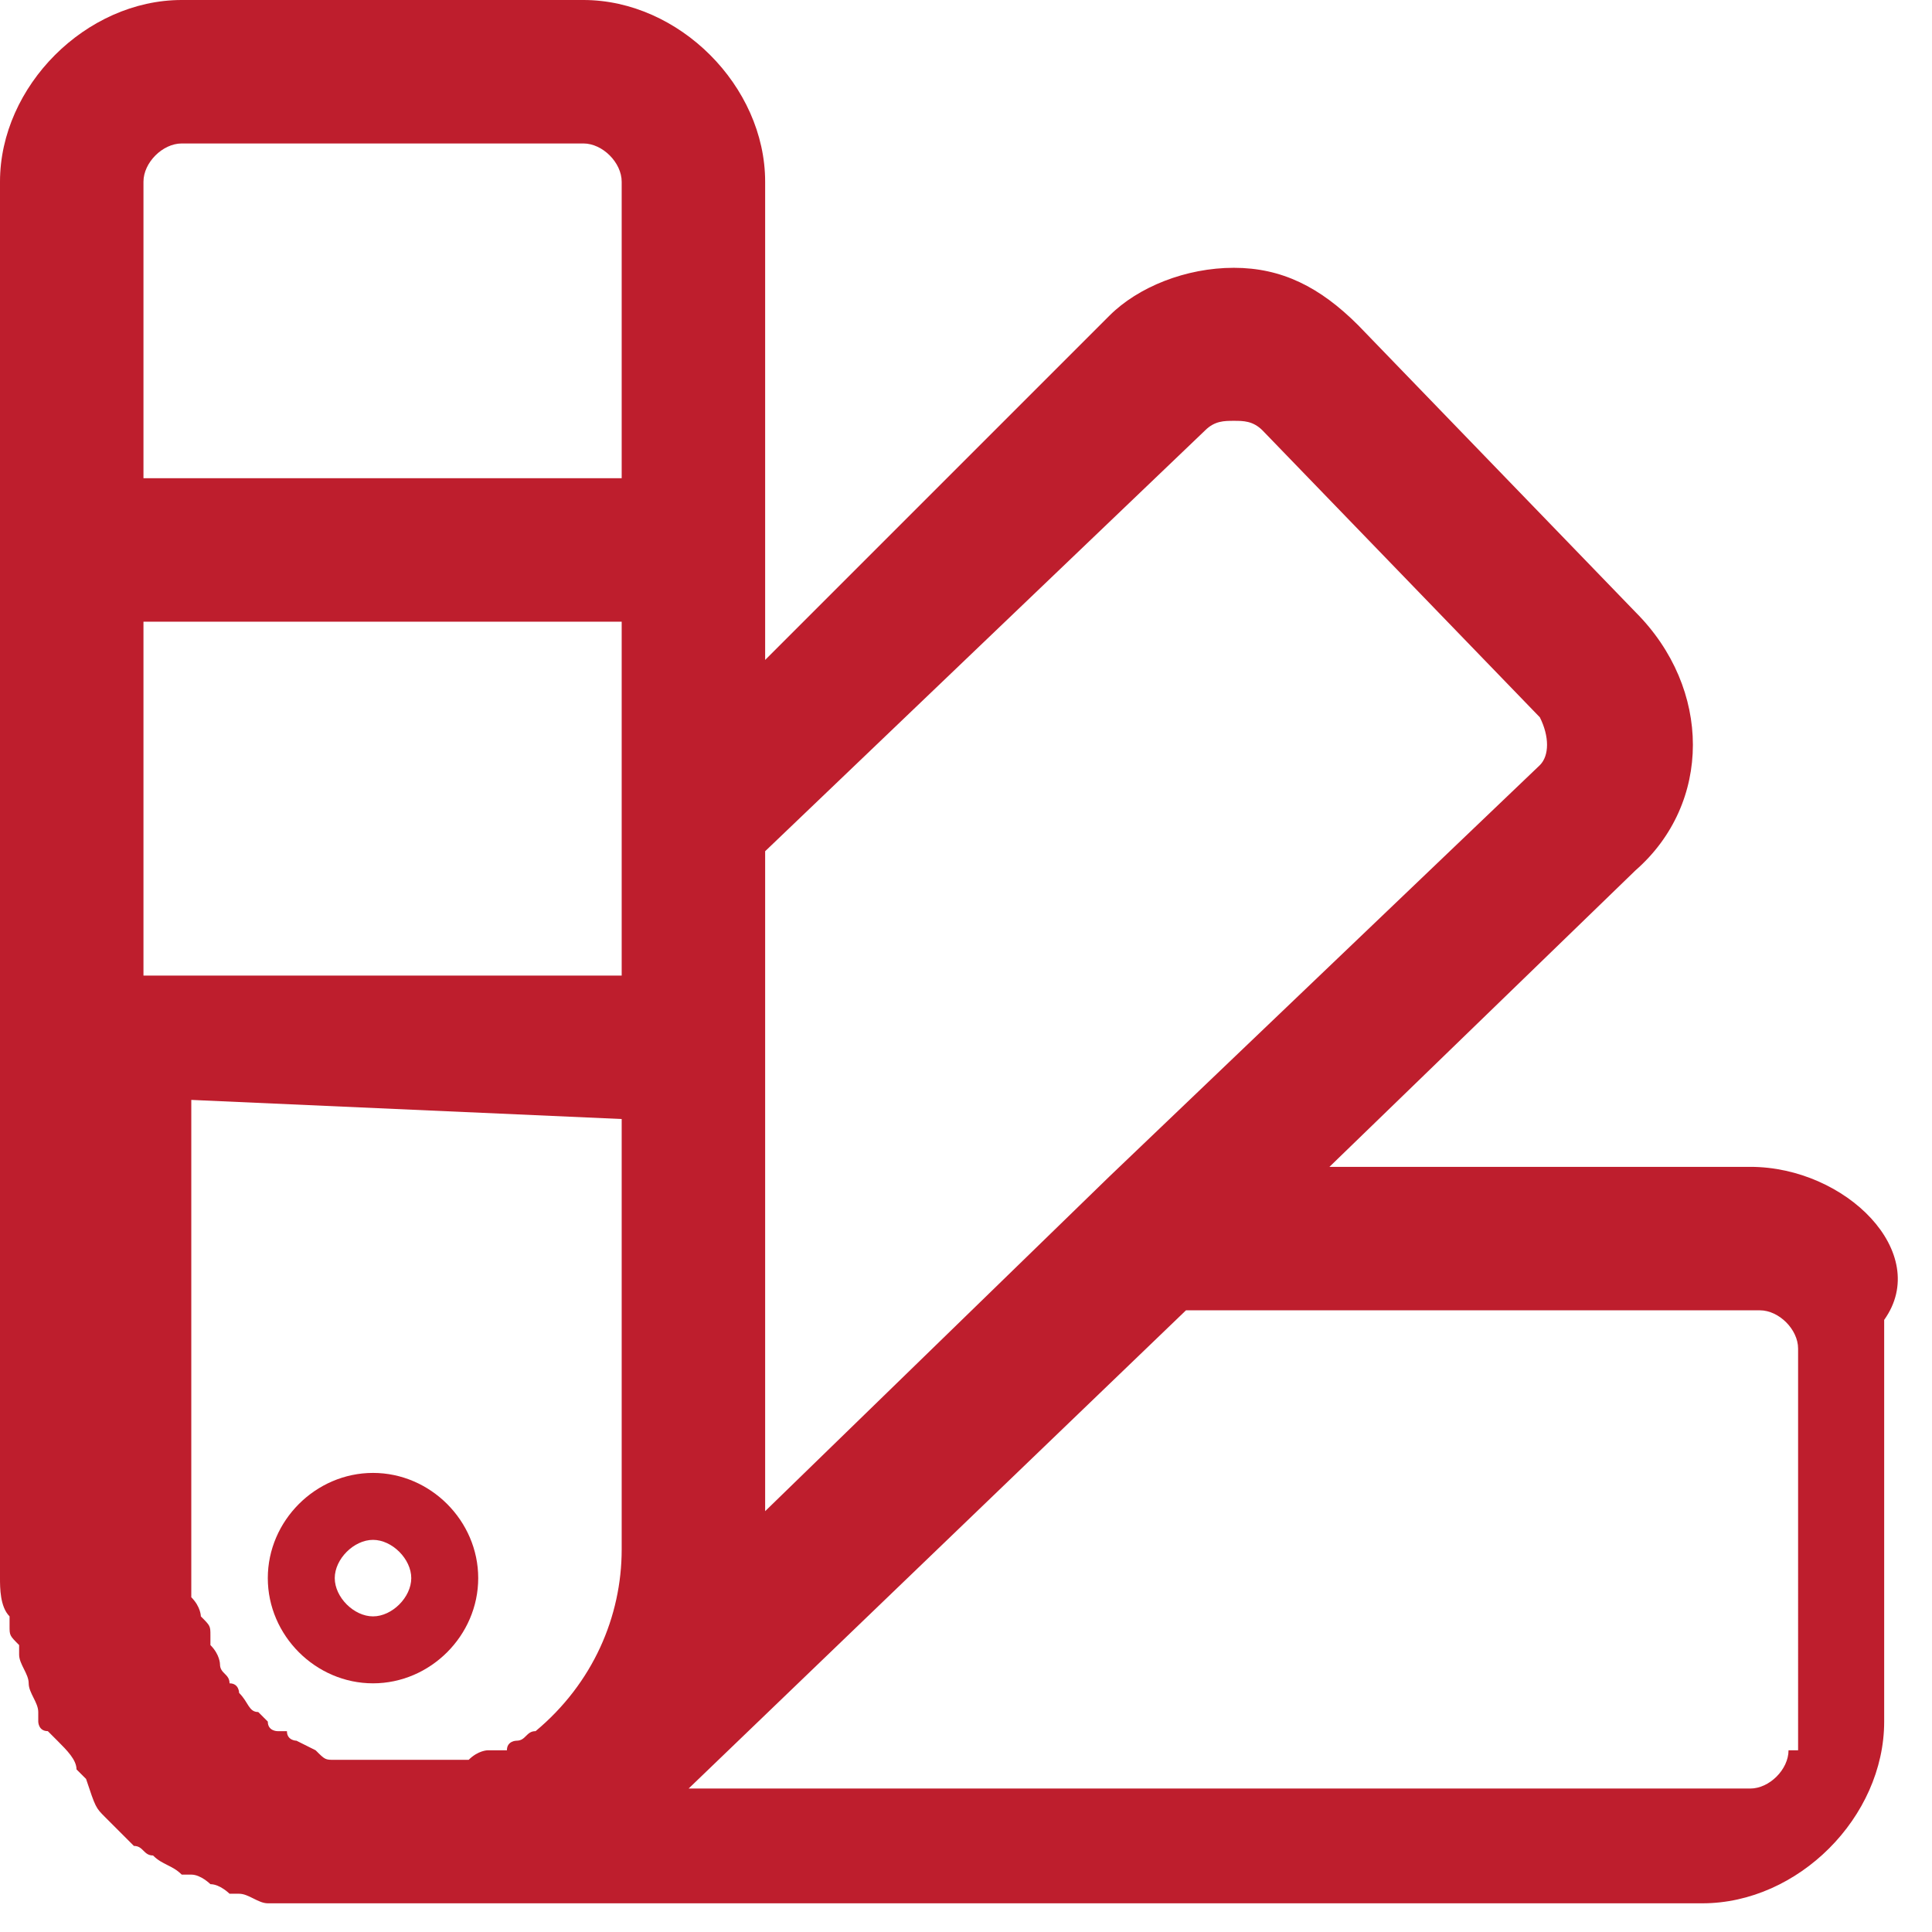 <?xml version="1.0" encoding="utf-8"?>
<!-- Generator: Adobe Illustrator 27.3.1, SVG Export Plug-In . SVG Version: 6.00 Build 0)  -->
<svg version="1.1" id="Layer_2_00000026853255021111183690000002638898660566619577_"
	 xmlns="http://www.w3.org/2000/svg" xmlns:xlink="http://www.w3.org/1999/xlink" x="0px" y="0px" viewBox="0 0 20.2 20.2"
	 style="enable-background:new 0 0 20.2 20.2;" xml:space="preserve">
<style type="text/css">
	.st0{fill:#BE1E2D;}
</style>
<g id="Layer_3">
	<g>
		<path class="st0" d="M18.3,12.2h-4.4l3.2-3.1c0.8-0.7,0.8-1.9,0-2.7l-2.9-3c-0.4-0.4-0.8-0.6-1.3-0.6c-0.5,0-1,0.2-1.3,0.5L8,6.9
			v-5C8,0.9,7.1,0,6.1,0H1.9C0.9,0,0,0.9,0,1.9v14.3l0,0c0,0.1,0,0.1,0,0.2h0c0,0,0,0.1,0,0.1c0,0.1,0,0.3,0.1,0.4l0,0l0,0
			c0,0,0,0,0,0.1h0c0,0.1,0,0.1,0.1,0.2h0c0,0,0,0.1,0,0.1c0,0.1,0.1,0.2,0.1,0.3l0,0l0,0l0,0c0,0.1,0.1,0.2,0.1,0.3l0,0l0,0
			c0,0,0,0.1,0,0.1c0,0,0,0.1,0.1,0.1l0,0c0,0,0.1,0.1,0.1,0.1l0,0l0,0l0,0l0,0c0.1,0.1,0.2,0.2,0.2,0.3h0c0,0,0,0,0.1,0.1
			C1,18.9,1,18.9,1.1,19l0,0c0,0,0,0,0,0l0,0l0,0l0,0l0,0c0.1,0.1,0.2,0.2,0.3,0.3h0c0,0,0,0,0,0l0,0l0,0c0,0,0,0,0,0
			c0.1,0,0.1,0.1,0.2,0.1l0,0l0,0l0,0l0,0l0,0c0.1,0.1,0.2,0.1,0.3,0.2l0.1,0l0,0l0,0l0,0c0,0,0,0,0,0c0,0,0,0,0,0l0,0
			c0.1,0,0.2,0.1,0.2,0.1l0,0l0,0l0,0c0.1,0,0.2,0.1,0.2,0.1v0c0,0,0,0,0.1,0l0,0c0,0,0,0,0,0s0,0,0,0c0.1,0,0.2,0.1,0.3,0.1l0,0
			l0,0l0,0c0,0,0,0,0,0c0.1,0,0.1,0,0.2,0v0c0,0,0,0,0,0l0,0c0,0,0,0,0,0l0,0c0.1,0,0.3,0,0.4,0c0,0,0,0,0,0s0,0,0,0
			c0,0,0.1,0,0.1,0h14.3c1,0,1.9-0.9,1.9-1.9v-4.2C20.2,13.1,19.3,12.2,18.3,12.2L18.3,12.2z M12.6,4.5c0.1-0.1,0.2-0.1,0.3-0.1
			s0.2,0,0.3,0.1l2.9,3c0.1,0.2,0.1,0.4,0,0.5l-4.5,4.3L8,15.8V8.9L12.6,4.5L12.6,4.5z M6.5,10.2h-5V6.5h5V10.2z M6.5,11.7v4.5
			c0,0.7-0.3,1.4-0.9,1.9l0,0l0,0l0,0l0,0c-0.1,0-0.1,0.1-0.2,0.1l0,0l0,0c0,0-0.1,0-0.1,0.1h0c0,0,0,0-0.1,0l0,0l-0.1,0
			c0,0-0.1,0-0.2,0.1l0,0c-0.1,0-0.1,0-0.2,0c0,0-0.1,0-0.1,0l0,0l-0.1,0l0,0c0,0-0.1,0-0.1,0l0,0c-0.1,0-0.2,0-0.3,0c0,0,0,0,0,0
			c0,0-0.1,0-0.1,0H4c-0.1,0-0.2,0-0.3,0l0,0c0,0-0.2,0-0.2,0l0,0l0,0c-0.1,0-0.1,0-0.2-0.1l0,0l0,0c0,0-0.2-0.1-0.2-0.1
			c0,0,0,0,0,0c0,0,0,0,0,0c0,0-0.1,0-0.1-0.1l0,0l0,0l0,0l0,0l0,0l0,0l0,0l0,0l0,0l-0.1,0c0,0-0.1,0-0.1-0.1l0,0l0,0c0,0,0,0,0,0
			c0,0,0,0-0.1-0.1c0,0,0,0,0,0c0,0,0,0,0,0l0,0l0,0c-0.1,0-0.1-0.1-0.2-0.2c0,0,0,0,0,0c0,0,0,0,0,0c0,0,0,0,0,0c0,0,0-0.1-0.1-0.1
			l0,0l0,0l0,0l0,0l0,0c0,0,0,0,0,0l0,0c0-0.1-0.1-0.1-0.1-0.2l0,0c0,0,0-0.1-0.1-0.2c0,0,0,0,0-0.1h0c0-0.1,0-0.1-0.1-0.2l0,0l0,0
			l0,0c0,0,0-0.1-0.1-0.2l0,0l0,0l0,0l0,0l0,0l0,0l0,0l0,0l0,0l0,0l0,0l0,0l0,0l0,0l0,0l0,0l0,0l0,0l0,0l0,0l0,0l0,0l0,0l0,0l0,0
			l0,0l0,0l0,0l0,0l0,0l0,0l0,0c0,0,0,0,0,0h0c0,0,0,0,0-0.1c0,0,0,0,0-0.1c0-0.1,0-0.1,0-0.3l0,0l0,0l0-0.2l0,0v-4.5L6.5,11.7
			L6.5,11.7z M1.9,1.5h4.2c0.2,0,0.4,0.2,0.4,0.4V5h-5V1.9C1.5,1.7,1.7,1.5,1.9,1.5z M18.7,18.3c0,0.2-0.2,0.4-0.4,0.4H7.2l5.2-5h6
			c0.2,0,0.4,0.2,0.4,0.4V18.3z"/>
		<path class="st0" d="M3.9,17.6c0.6,0,1.1-0.5,1.1-1.1s-0.5-1.1-1.1-1.1s-1.1,0.5-1.1,1.1C2.8,17.1,3.3,17.6,3.9,17.6z M3.9,16.1
			c0.2,0,0.4,0.2,0.4,0.4s-0.2,0.4-0.4,0.4s-0.4-0.2-0.4-0.4S3.7,16.1,3.9,16.1z"/>
	</g>
</g>
</svg>
